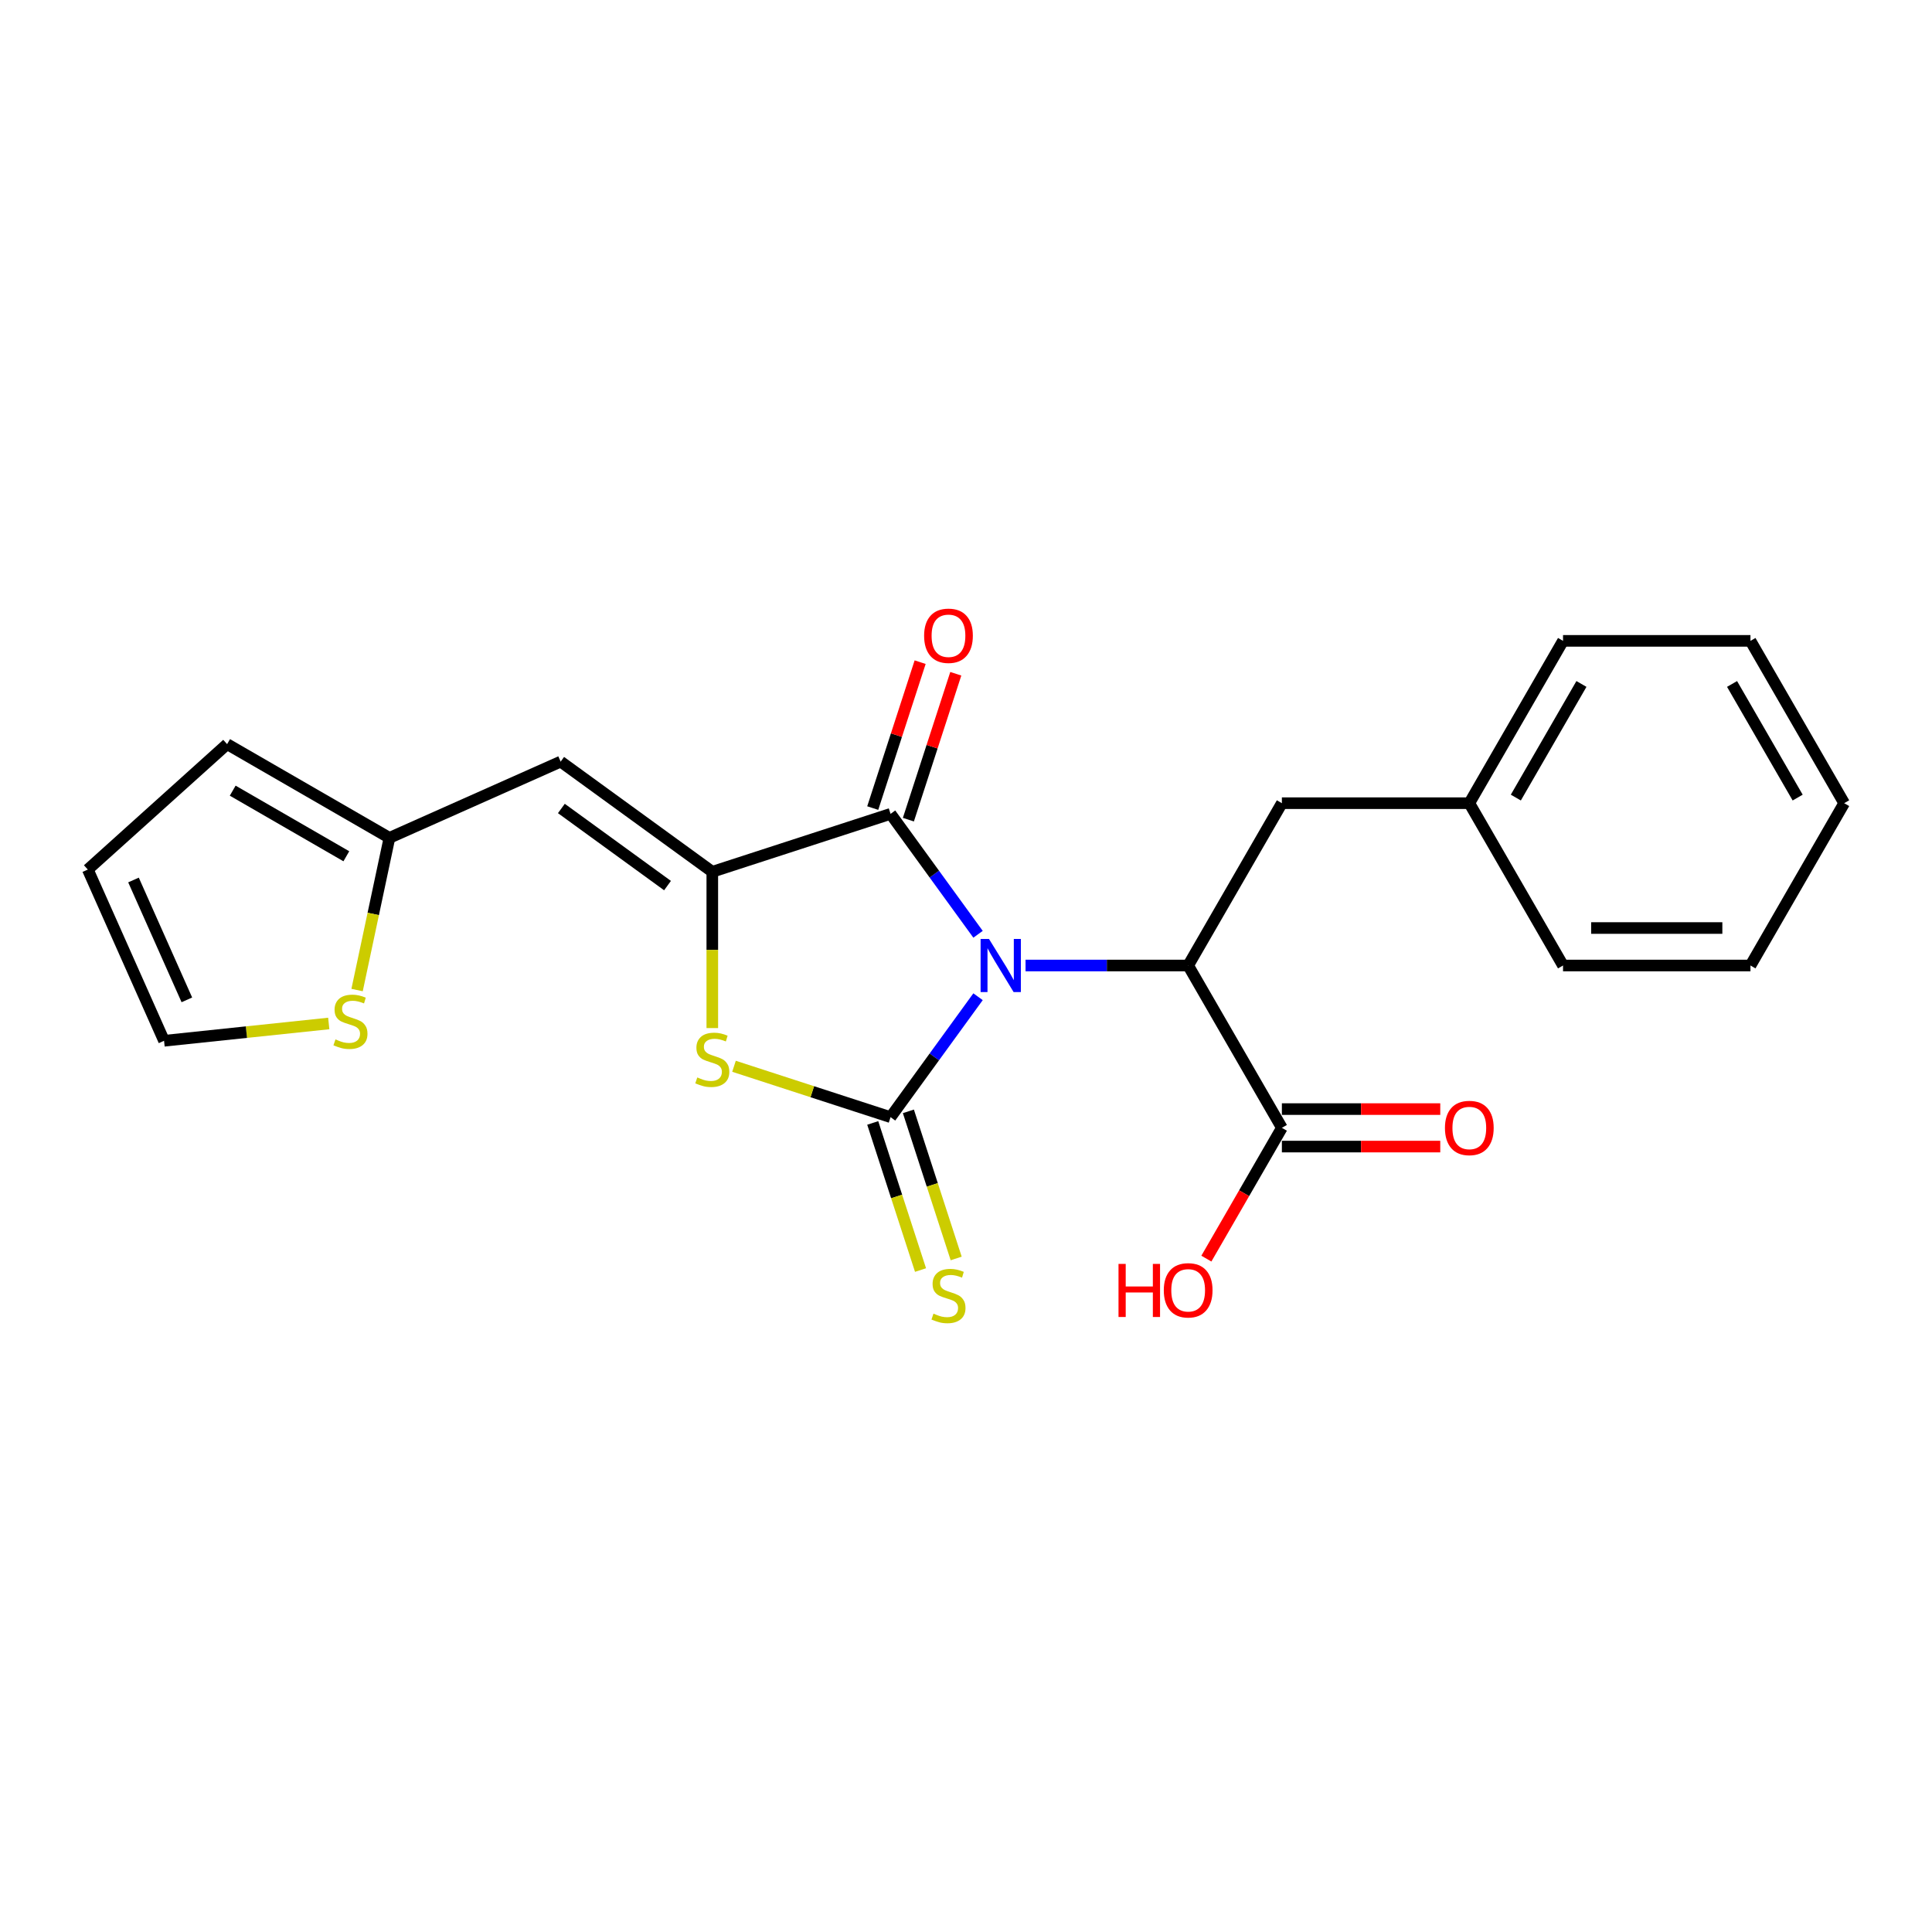 <?xml version='1.0' encoding='iso-8859-1'?>
<svg version='1.1' baseProfile='full'
              xmlns='http://www.w3.org/2000/svg'
                      xmlns:rdkit='http://www.rdkit.org/xml'
                      xmlns:xlink='http://www.w3.org/1999/xlink'
                  xml:space='preserve'
width='1000px' height='1000px' viewBox='0 0 1000 1000'>
<!-- END OF HEADER -->
<rect style='opacity:1.0;fill:#FFFFFF;stroke:none' width='1000' height='1000' x='0' y='0'> </rect>
<path class='bond-0' d='M 506.233,515.908 L 483.592,547.07' style='fill:none;fill-rule:evenodd;stroke:#0000FF;stroke-width:6px;stroke-linecap:butt;stroke-linejoin:miter;stroke-opacity:1' />
<path class='bond-0' d='M 483.592,547.07 L 460.951,578.233' style='fill:none;fill-rule:evenodd;stroke:#000000;stroke-width:6px;stroke-linecap:butt;stroke-linejoin:miter;stroke-opacity:1' />
<path class='bond-1' d='M 506.233,483.583 L 483.592,452.42' style='fill:none;fill-rule:evenodd;stroke:#0000FF;stroke-width:6px;stroke-linecap:butt;stroke-linejoin:miter;stroke-opacity:1' />
<path class='bond-1' d='M 483.592,452.42 L 460.951,421.258' style='fill:none;fill-rule:evenodd;stroke:#000000;stroke-width:6px;stroke-linecap:butt;stroke-linejoin:miter;stroke-opacity:1' />
<path class='bond-4' d='M 530.821,499.745 L 572.906,499.745' style='fill:none;fill-rule:evenodd;stroke:#0000FF;stroke-width:6px;stroke-linecap:butt;stroke-linejoin:miter;stroke-opacity:1' />
<path class='bond-4' d='M 572.906,499.745 L 614.991,499.745' style='fill:none;fill-rule:evenodd;stroke:#000000;stroke-width:6px;stroke-linecap:butt;stroke-linejoin:miter;stroke-opacity:1' />
<path class='bond-3' d='M 460.951,578.233 L 420.435,565.068' style='fill:none;fill-rule:evenodd;stroke:#000000;stroke-width:6px;stroke-linecap:butt;stroke-linejoin:miter;stroke-opacity:1' />
<path class='bond-3' d='M 420.435,565.068 L 379.919,551.903' style='fill:none;fill-rule:evenodd;stroke:#CCCC00;stroke-width:6px;stroke-linecap:butt;stroke-linejoin:miter;stroke-opacity:1' />
<path class='bond-8' d='M 451.725,581.231 L 464.095,619.302' style='fill:none;fill-rule:evenodd;stroke:#000000;stroke-width:6px;stroke-linecap:butt;stroke-linejoin:miter;stroke-opacity:1' />
<path class='bond-8' d='M 464.095,619.302 L 476.465,657.374' style='fill:none;fill-rule:evenodd;stroke:#CCCC00;stroke-width:6px;stroke-linecap:butt;stroke-linejoin:miter;stroke-opacity:1' />
<path class='bond-8' d='M 470.178,575.235 L 482.548,613.306' style='fill:none;fill-rule:evenodd;stroke:#000000;stroke-width:6px;stroke-linecap:butt;stroke-linejoin:miter;stroke-opacity:1' />
<path class='bond-8' d='M 482.548,613.306 L 494.919,651.378' style='fill:none;fill-rule:evenodd;stroke:#CCCC00;stroke-width:6px;stroke-linecap:butt;stroke-linejoin:miter;stroke-opacity:1' />
<path class='bond-2' d='M 460.951,421.258 L 368.684,451.238' style='fill:none;fill-rule:evenodd;stroke:#000000;stroke-width:6px;stroke-linecap:butt;stroke-linejoin:miter;stroke-opacity:1' />
<path class='bond-10' d='M 470.178,424.256 L 482.448,386.495' style='fill:none;fill-rule:evenodd;stroke:#000000;stroke-width:6px;stroke-linecap:butt;stroke-linejoin:miter;stroke-opacity:1' />
<path class='bond-10' d='M 482.448,386.495 L 494.717,348.734' style='fill:none;fill-rule:evenodd;stroke:#FF0000;stroke-width:6px;stroke-linecap:butt;stroke-linejoin:miter;stroke-opacity:1' />
<path class='bond-10' d='M 451.725,418.26 L 463.994,380.499' style='fill:none;fill-rule:evenodd;stroke:#000000;stroke-width:6px;stroke-linecap:butt;stroke-linejoin:miter;stroke-opacity:1' />
<path class='bond-10' d='M 463.994,380.499 L 476.263,342.738' style='fill:none;fill-rule:evenodd;stroke:#FF0000;stroke-width:6px;stroke-linecap:butt;stroke-linejoin:miter;stroke-opacity:1' />
<path class='bond-5' d='M 368.684,451.238 L 290.197,394.213' style='fill:none;fill-rule:evenodd;stroke:#000000;stroke-width:6px;stroke-linecap:butt;stroke-linejoin:miter;stroke-opacity:1' />
<path class='bond-5' d='M 345.506,458.382 L 290.565,418.465' style='fill:none;fill-rule:evenodd;stroke:#000000;stroke-width:6px;stroke-linecap:butt;stroke-linejoin:miter;stroke-opacity:1' />
<path class='bond-23' d='M 368.684,451.238 L 368.684,491.683' style='fill:none;fill-rule:evenodd;stroke:#000000;stroke-width:6px;stroke-linecap:butt;stroke-linejoin:miter;stroke-opacity:1' />
<path class='bond-23' d='M 368.684,491.683 L 368.684,532.129' style='fill:none;fill-rule:evenodd;stroke:#CCCC00;stroke-width:6px;stroke-linecap:butt;stroke-linejoin:miter;stroke-opacity:1' />
<path class='bond-6' d='M 614.991,499.745 L 663.499,583.763' style='fill:none;fill-rule:evenodd;stroke:#000000;stroke-width:6px;stroke-linecap:butt;stroke-linejoin:miter;stroke-opacity:1' />
<path class='bond-11' d='M 614.991,499.745 L 663.499,415.728' style='fill:none;fill-rule:evenodd;stroke:#000000;stroke-width:6px;stroke-linecap:butt;stroke-linejoin:miter;stroke-opacity:1' />
<path class='bond-7' d='M 290.197,394.213 L 201.569,433.673' style='fill:none;fill-rule:evenodd;stroke:#000000;stroke-width:6px;stroke-linecap:butt;stroke-linejoin:miter;stroke-opacity:1' />
<path class='bond-14' d='M 663.499,593.465 L 704.488,593.465' style='fill:none;fill-rule:evenodd;stroke:#000000;stroke-width:6px;stroke-linecap:butt;stroke-linejoin:miter;stroke-opacity:1' />
<path class='bond-14' d='M 704.488,593.465 L 745.477,593.465' style='fill:none;fill-rule:evenodd;stroke:#FF0000;stroke-width:6px;stroke-linecap:butt;stroke-linejoin:miter;stroke-opacity:1' />
<path class='bond-14' d='M 663.499,574.062 L 704.488,574.062' style='fill:none;fill-rule:evenodd;stroke:#000000;stroke-width:6px;stroke-linecap:butt;stroke-linejoin:miter;stroke-opacity:1' />
<path class='bond-14' d='M 704.488,574.062 L 745.477,574.062' style='fill:none;fill-rule:evenodd;stroke:#FF0000;stroke-width:6px;stroke-linecap:butt;stroke-linejoin:miter;stroke-opacity:1' />
<path class='bond-16' d='M 663.499,583.763 L 643.956,617.613' style='fill:none;fill-rule:evenodd;stroke:#000000;stroke-width:6px;stroke-linecap:butt;stroke-linejoin:miter;stroke-opacity:1' />
<path class='bond-16' d='M 643.956,617.613 L 624.412,651.463' style='fill:none;fill-rule:evenodd;stroke:#FF0000;stroke-width:6px;stroke-linecap:butt;stroke-linejoin:miter;stroke-opacity:1' />
<path class='bond-9' d='M 201.569,433.673 L 193.197,473.059' style='fill:none;fill-rule:evenodd;stroke:#000000;stroke-width:6px;stroke-linecap:butt;stroke-linejoin:miter;stroke-opacity:1' />
<path class='bond-9' d='M 193.197,473.059 L 184.826,512.445' style='fill:none;fill-rule:evenodd;stroke:#CCCC00;stroke-width:6px;stroke-linecap:butt;stroke-linejoin:miter;stroke-opacity:1' />
<path class='bond-13' d='M 201.569,433.673 L 117.551,385.165' style='fill:none;fill-rule:evenodd;stroke:#000000;stroke-width:6px;stroke-linecap:butt;stroke-linejoin:miter;stroke-opacity:1' />
<path class='bond-13' d='M 179.265,443.201 L 120.452,409.245' style='fill:none;fill-rule:evenodd;stroke:#000000;stroke-width:6px;stroke-linecap:butt;stroke-linejoin:miter;stroke-opacity:1' />
<path class='bond-12' d='M 170.164,529.749 L 127.539,534.229' style='fill:none;fill-rule:evenodd;stroke:#CCCC00;stroke-width:6px;stroke-linecap:butt;stroke-linejoin:miter;stroke-opacity:1' />
<path class='bond-12' d='M 127.539,534.229 L 84.914,538.71' style='fill:none;fill-rule:evenodd;stroke:#000000;stroke-width:6px;stroke-linecap:butt;stroke-linejoin:miter;stroke-opacity:1' />
<path class='bond-17' d='M 663.499,415.728 L 760.514,415.728' style='fill:none;fill-rule:evenodd;stroke:#000000;stroke-width:6px;stroke-linecap:butt;stroke-linejoin:miter;stroke-opacity:1' />
<path class='bond-25' d='M 84.914,538.71 L 45.455,450.081' style='fill:none;fill-rule:evenodd;stroke:#000000;stroke-width:6px;stroke-linecap:butt;stroke-linejoin:miter;stroke-opacity:1' />
<path class='bond-25' d='M 96.721,517.523 L 69.099,455.484' style='fill:none;fill-rule:evenodd;stroke:#000000;stroke-width:6px;stroke-linecap:butt;stroke-linejoin:miter;stroke-opacity:1' />
<path class='bond-15' d='M 117.551,385.165 L 45.455,450.081' style='fill:none;fill-rule:evenodd;stroke:#000000;stroke-width:6px;stroke-linecap:butt;stroke-linejoin:miter;stroke-opacity:1' />
<path class='bond-18' d='M 760.514,415.728 L 809.022,331.71' style='fill:none;fill-rule:evenodd;stroke:#000000;stroke-width:6px;stroke-linecap:butt;stroke-linejoin:miter;stroke-opacity:1' />
<path class='bond-18' d='M 784.594,412.826 L 818.55,354.014' style='fill:none;fill-rule:evenodd;stroke:#000000;stroke-width:6px;stroke-linecap:butt;stroke-linejoin:miter;stroke-opacity:1' />
<path class='bond-19' d='M 760.514,415.728 L 809.022,499.745' style='fill:none;fill-rule:evenodd;stroke:#000000;stroke-width:6px;stroke-linecap:butt;stroke-linejoin:miter;stroke-opacity:1' />
<path class='bond-20' d='M 809.022,331.71 L 906.038,331.71' style='fill:none;fill-rule:evenodd;stroke:#000000;stroke-width:6px;stroke-linecap:butt;stroke-linejoin:miter;stroke-opacity:1' />
<path class='bond-21' d='M 809.022,499.745 L 906.038,499.745' style='fill:none;fill-rule:evenodd;stroke:#000000;stroke-width:6px;stroke-linecap:butt;stroke-linejoin:miter;stroke-opacity:1' />
<path class='bond-21' d='M 823.575,480.342 L 891.485,480.342' style='fill:none;fill-rule:evenodd;stroke:#000000;stroke-width:6px;stroke-linecap:butt;stroke-linejoin:miter;stroke-opacity:1' />
<path class='bond-24' d='M 906.038,331.71 L 954.545,415.728' style='fill:none;fill-rule:evenodd;stroke:#000000;stroke-width:6px;stroke-linecap:butt;stroke-linejoin:miter;stroke-opacity:1' />
<path class='bond-24' d='M 896.51,354.014 L 930.466,412.826' style='fill:none;fill-rule:evenodd;stroke:#000000;stroke-width:6px;stroke-linecap:butt;stroke-linejoin:miter;stroke-opacity:1' />
<path class='bond-22' d='M 906.038,499.745 L 954.545,415.728' style='fill:none;fill-rule:evenodd;stroke:#000000;stroke-width:6px;stroke-linecap:butt;stroke-linejoin:miter;stroke-opacity:1' />
<path  class='atom-0' d='M 511.903 486.008
L 520.906 500.56
Q 521.798 501.996, 523.234 504.596
Q 524.67 507.196, 524.747 507.351
L 524.747 486.008
L 528.395 486.008
L 528.395 513.483
L 524.631 513.483
L 514.968 497.572
Q 513.843 495.71, 512.64 493.575
Q 511.476 491.441, 511.126 490.781
L 511.126 513.483
L 507.556 513.483
L 507.556 486.008
L 511.903 486.008
' fill='#0000FF'/>
<path  class='atom-4' d='M 360.923 557.683
Q 361.233 557.8, 362.514 558.343
Q 363.795 558.886, 365.192 559.235
Q 366.628 559.546, 368.025 559.546
Q 370.625 559.546, 372.138 558.304
Q 373.651 557.023, 373.651 554.811
Q 373.651 553.298, 372.875 552.367
Q 372.138 551.435, 370.974 550.931
Q 369.81 550.426, 367.869 549.844
Q 365.425 549.107, 363.95 548.408
Q 362.514 547.71, 361.466 546.235
Q 360.457 544.761, 360.457 542.277
Q 360.457 538.823, 362.786 536.689
Q 365.153 534.555, 369.81 534.555
Q 372.992 534.555, 376.601 536.068
L 375.708 539.056
Q 372.41 537.698, 369.926 537.698
Q 367.248 537.698, 365.774 538.823
Q 364.299 539.91, 364.338 541.811
Q 364.338 543.286, 365.075 544.179
Q 365.851 545.071, 366.938 545.576
Q 368.063 546.08, 369.926 546.662
Q 372.41 547.438, 373.884 548.214
Q 375.359 548.991, 376.407 550.582
Q 377.493 552.134, 377.493 554.811
Q 377.493 558.614, 374.932 560.671
Q 372.41 562.689, 368.18 562.689
Q 365.735 562.689, 363.872 562.146
Q 362.048 561.641, 359.875 560.749
L 360.923 557.683
' fill='#CCCC00'/>
<path  class='atom-9' d='M 483.17 679.93
Q 483.48 680.046, 484.761 680.589
Q 486.041 681.133, 487.438 681.482
Q 488.874 681.792, 490.271 681.792
Q 492.871 681.792, 494.385 680.551
Q 495.898 679.27, 495.898 677.058
Q 495.898 675.545, 495.122 674.613
Q 494.385 673.682, 493.22 673.177
Q 492.056 672.673, 490.116 672.091
Q 487.671 671.354, 486.197 670.655
Q 484.761 669.957, 483.713 668.482
Q 482.704 667.007, 482.704 664.524
Q 482.704 661.07, 485.032 658.936
Q 487.4 656.801, 492.056 656.801
Q 495.238 656.801, 498.847 658.315
L 497.955 661.303
Q 494.656 659.945, 492.173 659.945
Q 489.495 659.945, 488.02 661.07
Q 486.546 662.157, 486.585 664.058
Q 486.585 665.533, 487.322 666.425
Q 488.098 667.318, 489.185 667.822
Q 490.31 668.327, 492.173 668.909
Q 494.656 669.685, 496.131 670.461
Q 497.606 671.237, 498.653 672.828
Q 499.74 674.38, 499.74 677.058
Q 499.74 680.861, 497.179 682.918
Q 494.656 684.936, 490.426 684.936
Q 487.982 684.936, 486.119 684.392
Q 484.295 683.888, 482.122 682.995
L 483.17 679.93
' fill='#CCCC00'/>
<path  class='atom-10' d='M 173.637 537.999
Q 173.948 538.115, 175.228 538.658
Q 176.509 539.202, 177.906 539.551
Q 179.342 539.861, 180.739 539.861
Q 183.339 539.861, 184.852 538.619
Q 186.366 537.339, 186.366 535.127
Q 186.366 533.613, 185.589 532.682
Q 184.852 531.751, 183.688 531.246
Q 182.524 530.742, 180.583 530.16
Q 178.139 529.422, 176.664 528.724
Q 175.228 528.025, 174.18 526.551
Q 173.171 525.076, 173.171 522.593
Q 173.171 519.139, 175.5 517.004
Q 177.867 514.87, 182.524 514.87
Q 185.706 514.87, 189.315 516.384
L 188.422 519.372
Q 185.124 518.013, 182.64 518.013
Q 179.963 518.013, 178.488 519.139
Q 177.013 520.225, 177.052 522.127
Q 177.052 523.601, 177.789 524.494
Q 178.565 525.387, 179.652 525.891
Q 180.777 526.396, 182.64 526.978
Q 185.124 527.754, 186.598 528.53
Q 188.073 529.306, 189.121 530.897
Q 190.207 532.449, 190.207 535.127
Q 190.207 538.93, 187.646 540.987
Q 185.124 543.005, 180.894 543.005
Q 178.449 543.005, 176.586 542.461
Q 174.762 541.957, 172.589 541.064
L 173.637 537.999
' fill='#CCCC00'/>
<path  class='atom-11' d='M 478.319 329.069
Q 478.319 322.472, 481.579 318.785
Q 484.838 315.098, 490.931 315.098
Q 497.023 315.098, 500.283 318.785
Q 503.543 322.472, 503.543 329.069
Q 503.543 335.743, 500.244 339.546
Q 496.946 343.311, 490.931 343.311
Q 484.877 343.311, 481.579 339.546
Q 478.319 335.782, 478.319 329.069
M 490.931 340.206
Q 495.122 340.206, 497.373 337.412
Q 499.662 334.579, 499.662 329.069
Q 499.662 323.675, 497.373 320.958
Q 495.122 318.203, 490.931 318.203
Q 486.74 318.203, 484.45 320.919
Q 482.199 323.636, 482.199 329.069
Q 482.199 334.618, 484.45 337.412
Q 486.74 340.206, 490.931 340.206
' fill='#FF0000'/>
<path  class='atom-15' d='M 747.902 583.841
Q 747.902 577.244, 751.162 573.557
Q 754.422 569.871, 760.514 569.871
Q 766.607 569.871, 769.867 573.557
Q 773.126 577.244, 773.126 583.841
Q 773.126 590.516, 769.828 594.319
Q 766.529 598.083, 760.514 598.083
Q 754.461 598.083, 751.162 594.319
Q 747.902 590.554, 747.902 583.841
M 760.514 594.978
Q 764.706 594.978, 766.956 592.184
Q 769.246 589.351, 769.246 583.841
Q 769.246 578.447, 766.956 575.73
Q 764.706 572.975, 760.514 572.975
Q 756.323 572.975, 754.034 575.692
Q 751.783 578.408, 751.783 583.841
Q 751.783 589.39, 754.034 592.184
Q 756.323 594.978, 760.514 594.978
' fill='#FF0000'/>
<path  class='atom-17' d='M 578.94 654.199
L 582.666 654.199
L 582.666 665.88
L 596.714 665.88
L 596.714 654.199
L 600.439 654.199
L 600.439 681.674
L 596.714 681.674
L 596.714 668.984
L 582.666 668.984
L 582.666 681.674
L 578.94 681.674
L 578.94 654.199
' fill='#FF0000'/>
<path  class='atom-17' d='M 602.379 667.859
Q 602.379 661.262, 605.639 657.575
Q 608.899 653.889, 614.991 653.889
Q 621.084 653.889, 624.344 657.575
Q 627.603 661.262, 627.603 667.859
Q 627.603 674.533, 624.305 678.337
Q 621.006 682.101, 614.991 682.101
Q 608.937 682.101, 605.639 678.337
Q 602.379 674.572, 602.379 667.859
M 614.991 678.996
Q 619.182 678.996, 621.433 676.202
Q 623.723 673.369, 623.723 667.859
Q 623.723 662.465, 621.433 659.748
Q 619.182 656.993, 614.991 656.993
Q 610.8 656.993, 608.511 659.71
Q 606.26 662.426, 606.26 667.859
Q 606.26 673.408, 608.511 676.202
Q 610.8 678.996, 614.991 678.996
' fill='#FF0000'/>
</svg>
